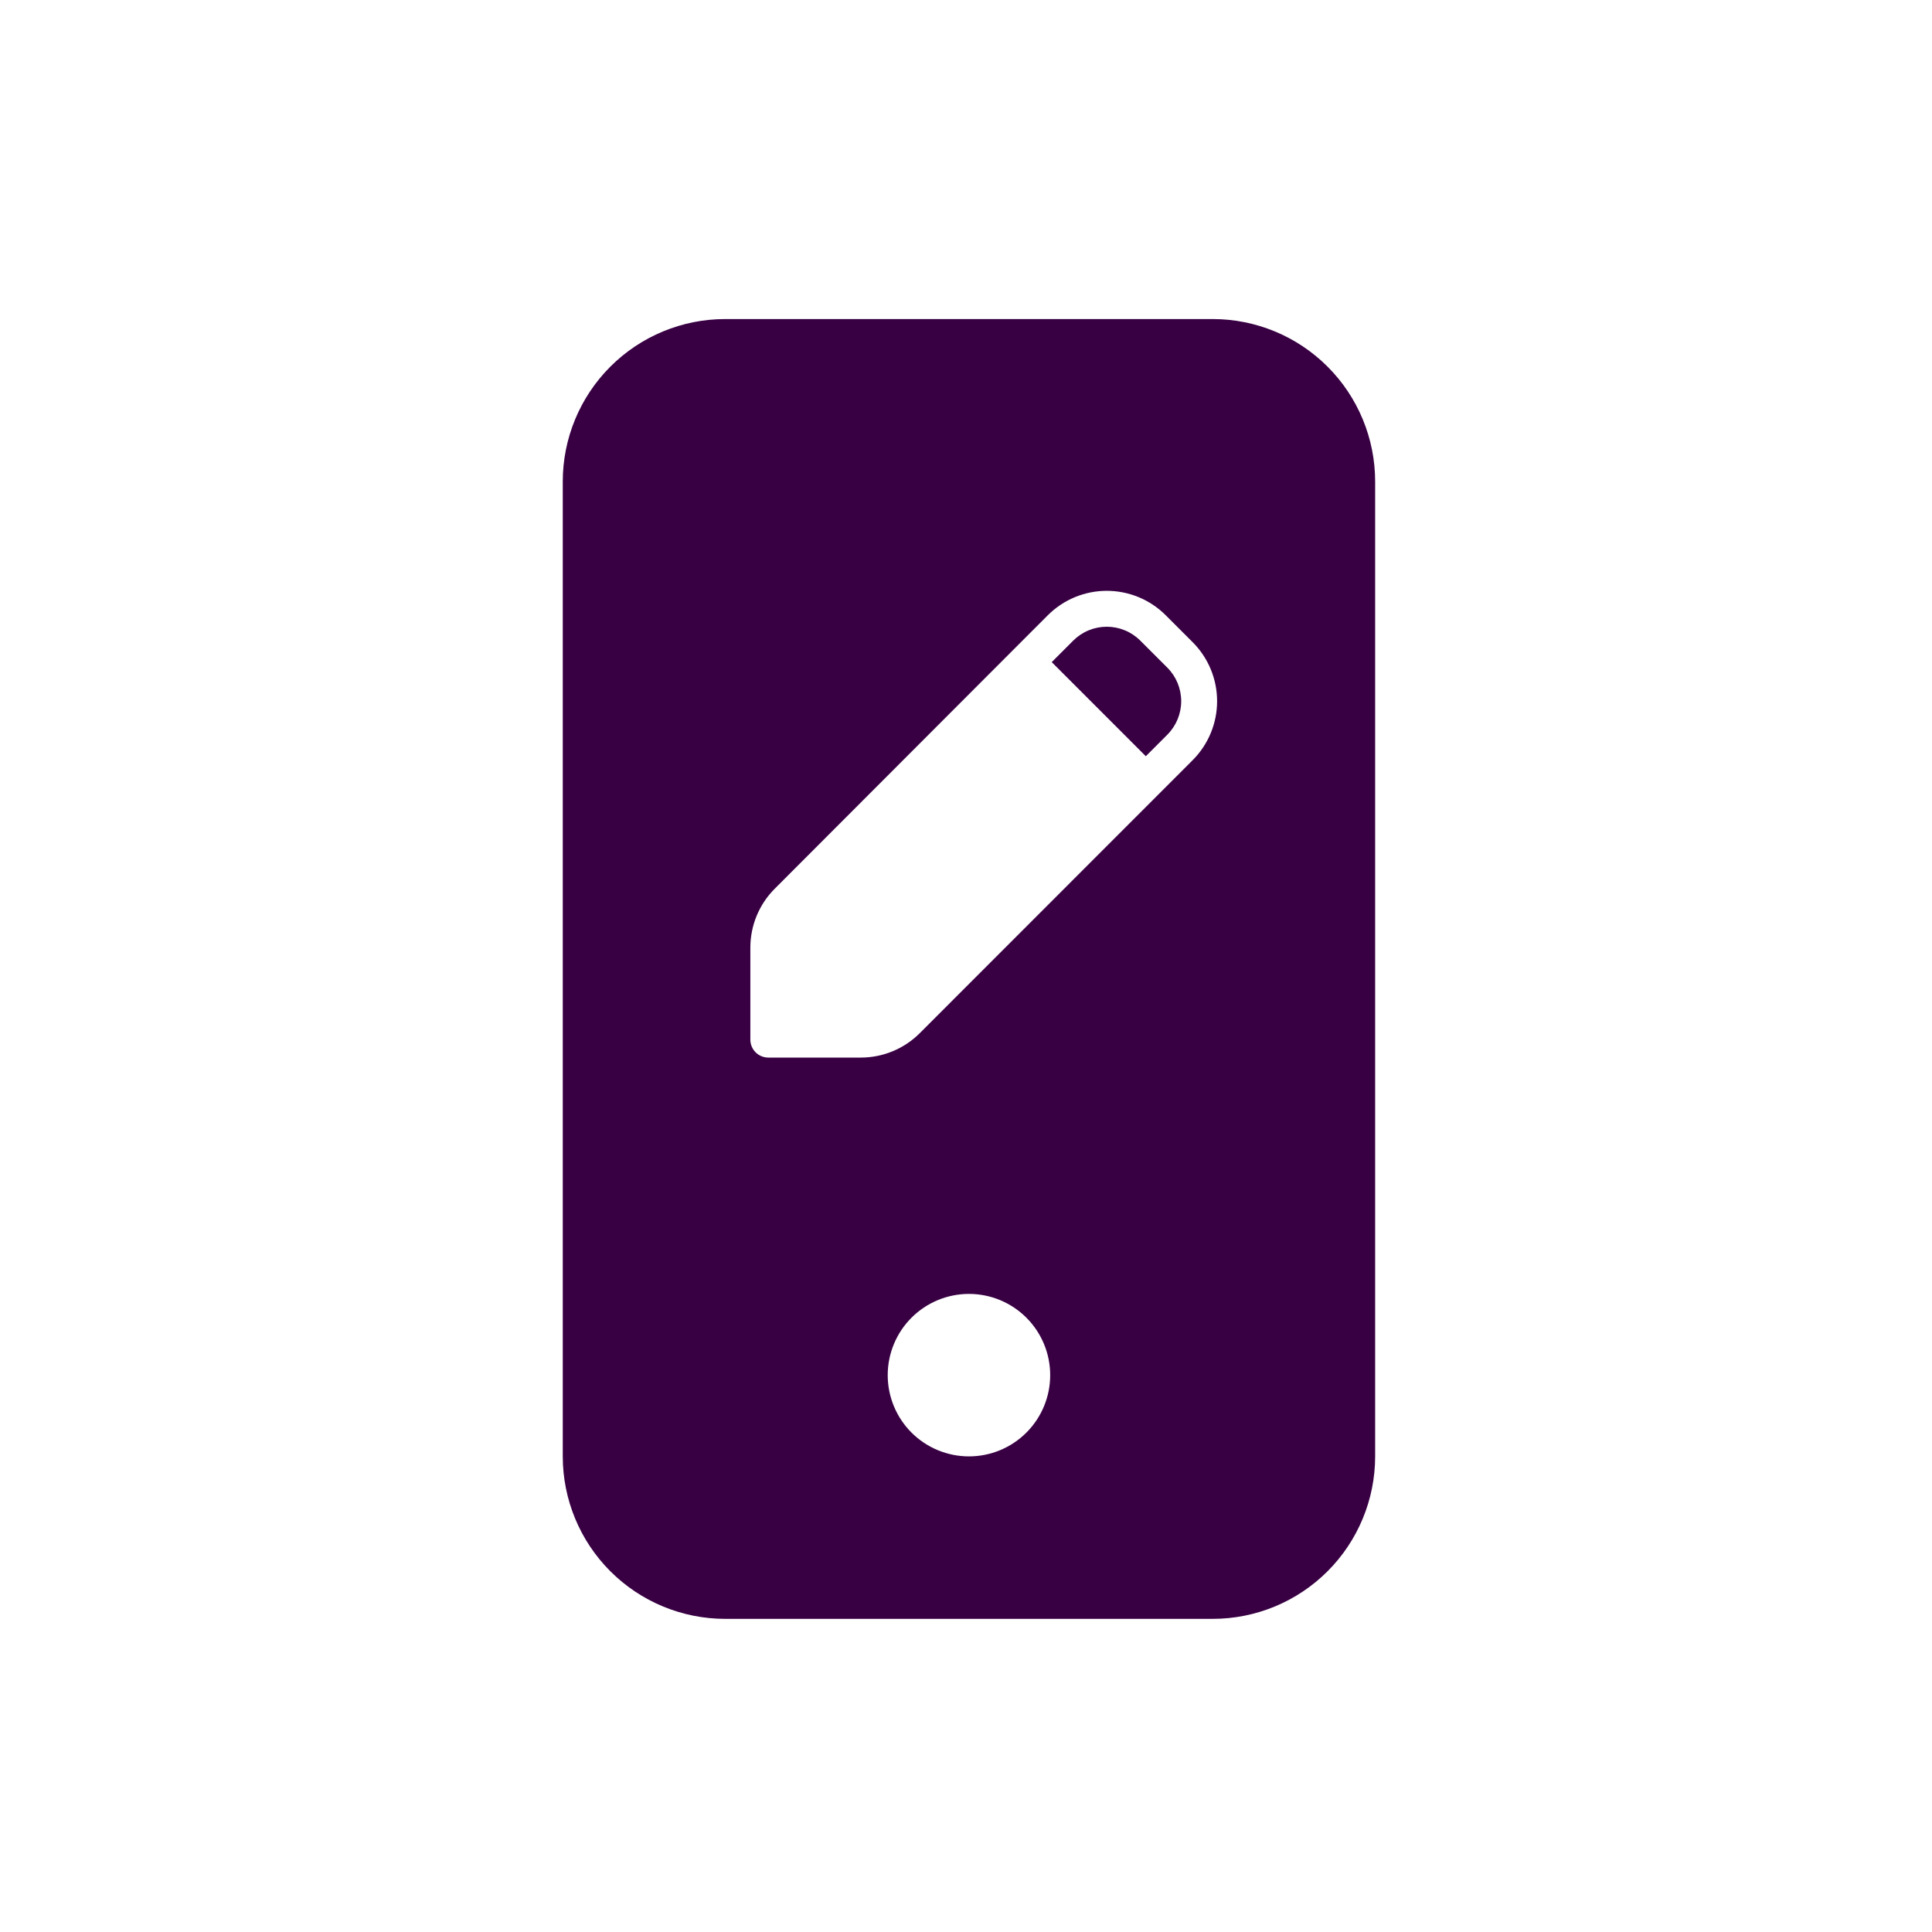 <svg width="327" height="327" viewBox="0 0 327 327" fill="none" xmlns="http://www.w3.org/2000/svg">
<path fill-rule="evenodd" clip-rule="evenodd" d="M103.305 62.055C98.147 67.212 95.25 74.207 95.25 81.5V246.5C95.25 253.793 98.147 260.788 103.305 265.945C108.462 271.103 115.457 274 122.75 274H205.25C212.543 274 219.538 271.103 224.695 265.945C229.853 260.788 232.75 253.793 232.75 246.5V81.5C232.75 74.207 229.853 67.212 224.695 62.055C219.538 56.897 212.543 54 205.25 54H122.75C115.457 54 108.462 56.897 103.305 62.055ZM173.723 223.027C176.301 225.606 177.75 229.103 177.75 232.75C177.75 236.397 176.301 239.894 173.723 242.473C171.144 245.051 167.647 246.5 164 246.5C160.353 246.5 156.856 245.051 154.277 242.473C151.699 239.894 150.25 236.397 150.25 232.75C150.25 229.103 151.699 225.606 154.277 223.027C156.856 220.449 160.353 219 164 219C167.647 219 171.144 220.449 173.723 223.027ZM181.92 101.076C180.208 101.787 178.652 102.828 177.342 104.14L131.128 150.418C129.819 151.727 128.781 153.282 128.072 154.992C127.364 156.703 127 158.537 127 160.388V175.962C127 176.767 127.32 177.54 127.89 178.11C128.46 178.68 129.232 179 130.038 179H145.702C147.555 179 149.39 178.635 151.102 177.925C152.814 177.216 154.369 176.175 155.679 174.864L201.869 128.654C204.514 126.008 206 122.42 206 118.678C206 114.936 204.514 111.348 201.869 108.701L197.304 104.136C195.993 102.824 194.437 101.784 192.725 101.074C191.012 100.365 189.176 100 187.322 100C185.468 100 183.633 100.366 181.92 101.076ZM190.399 106.69C191.374 107.094 192.26 107.687 193.006 108.434L197.571 112.996C199.077 114.502 199.923 116.545 199.923 118.676C199.923 120.806 199.077 122.849 197.571 124.356L193.934 127.994L178.01 112.068L181.64 108.434C182.386 107.687 183.272 107.094 184.247 106.69C185.222 106.286 186.267 106.078 187.323 106.078C188.379 106.078 189.424 106.286 190.399 106.69Z" fill="#380043"/>
</svg>
